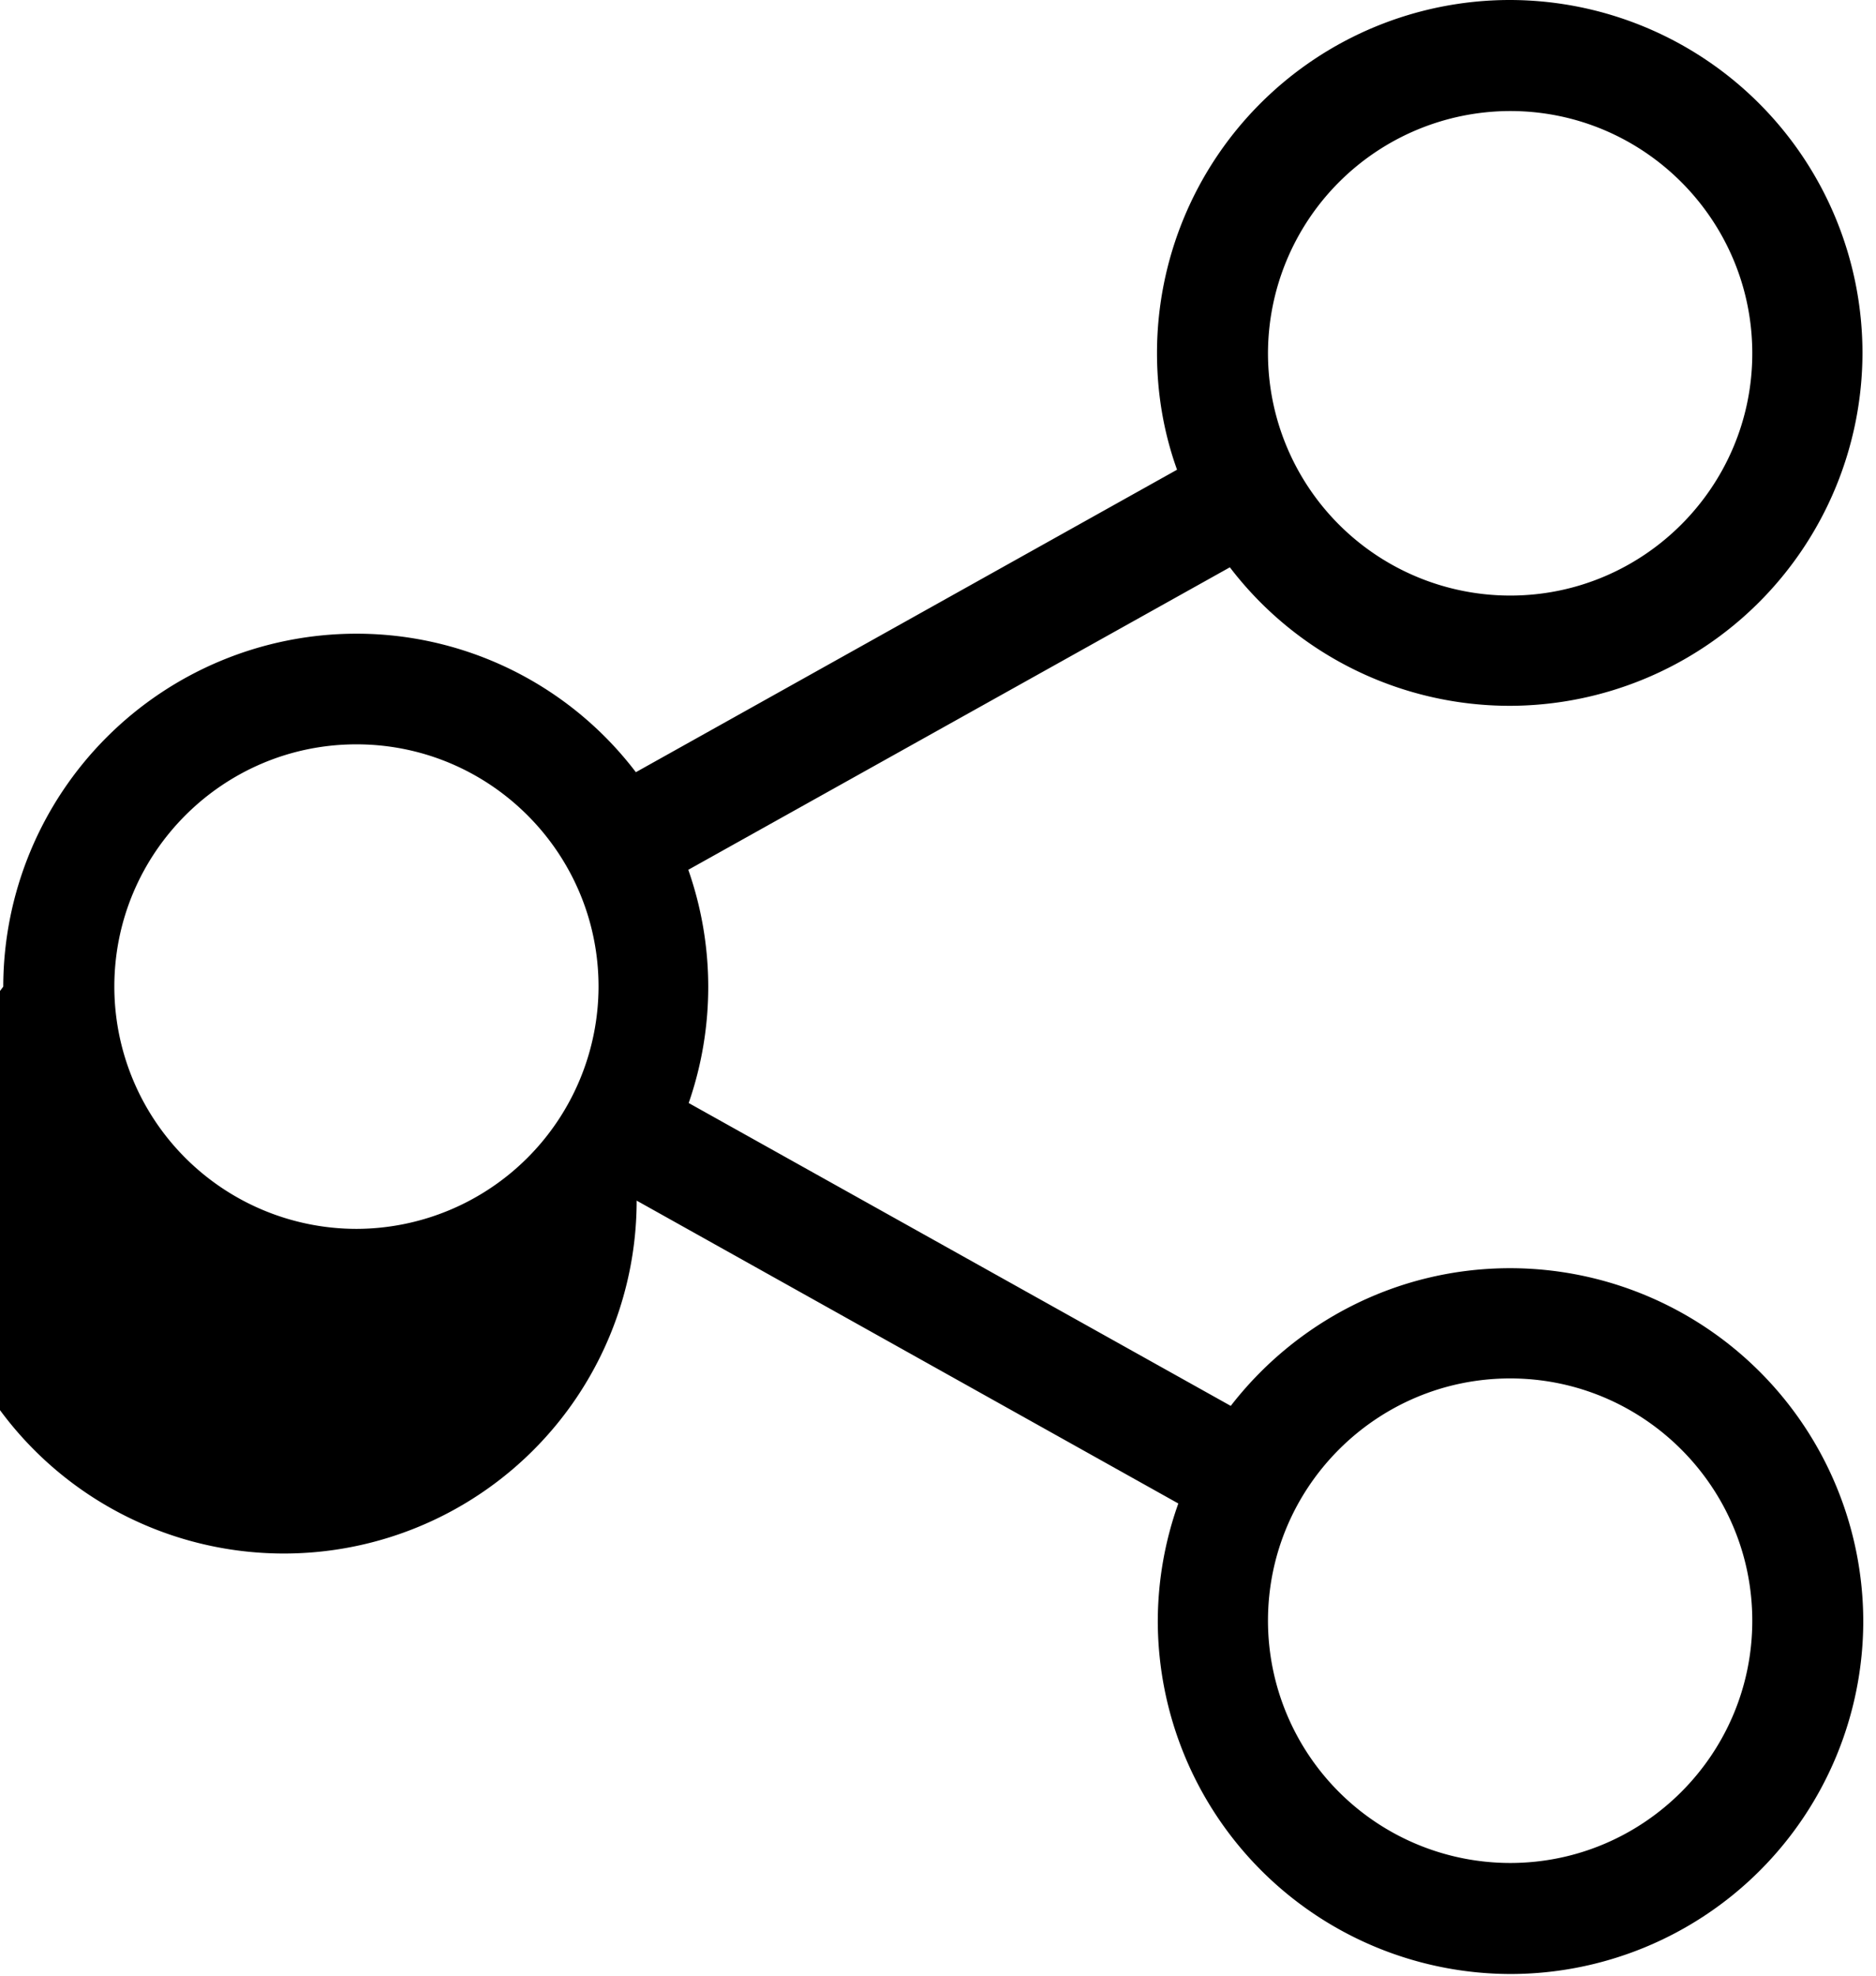 <svg xmlns="http://www.w3.org/2000/svg" width="19" height="20" viewBox="0 0 19 20">
    <path fill="#000" fill-rule="nonzero" d="M15.295 12.838c-1.15 0-2.175.548-2.83 1.394l-5.49-3.066a3.584 3.584 0 0 0-.004-2.361l5.485-3.062a3.567 3.567 0 0 0 2.834 1.402 3.578 3.578 0 0 0 3.573-3.572A3.575 3.575 0 0 0 15.29 0a3.575 3.575 0 0 0-3.572 3.573c0 .415.07.813.203 1.182L6.44 7.817a3.555 3.555 0 0 0-2.834-1.402A3.578 3.578 0 0 0 .033 9.988a3.573 3.573 0 1 0 6.415 2.166l5.486 3.066a3.557 3.557 0 0 0-.208 1.19 3.578 3.578 0 0 0 3.573 3.573 3.575 3.575 0 0 0 3.572-3.572 3.579 3.579 0 0 0-3.576-3.573zm0-11.714c1.352 0 2.452 1.1 2.452 2.453 0 1.352-1.1 2.452-2.452 2.452a2.454 2.454 0 0 1-2.453-2.452 2.457 2.457 0 0 1 2.453-2.453zM3.61 12.44a2.454 2.454 0 0 1-2.452-2.452c0-1.353 1.1-2.453 2.452-2.453 1.353 0 2.452 1.1 2.452 2.453A2.457 2.457 0 0 1 3.61 12.44zm11.685 6.419a2.454 2.454 0 0 1-2.453-2.452c0-1.353 1.1-2.453 2.453-2.453 1.352 0 2.452 1.1 2.452 2.453 0 1.352-1.1 2.452-2.452 2.452z"/>
</svg>
